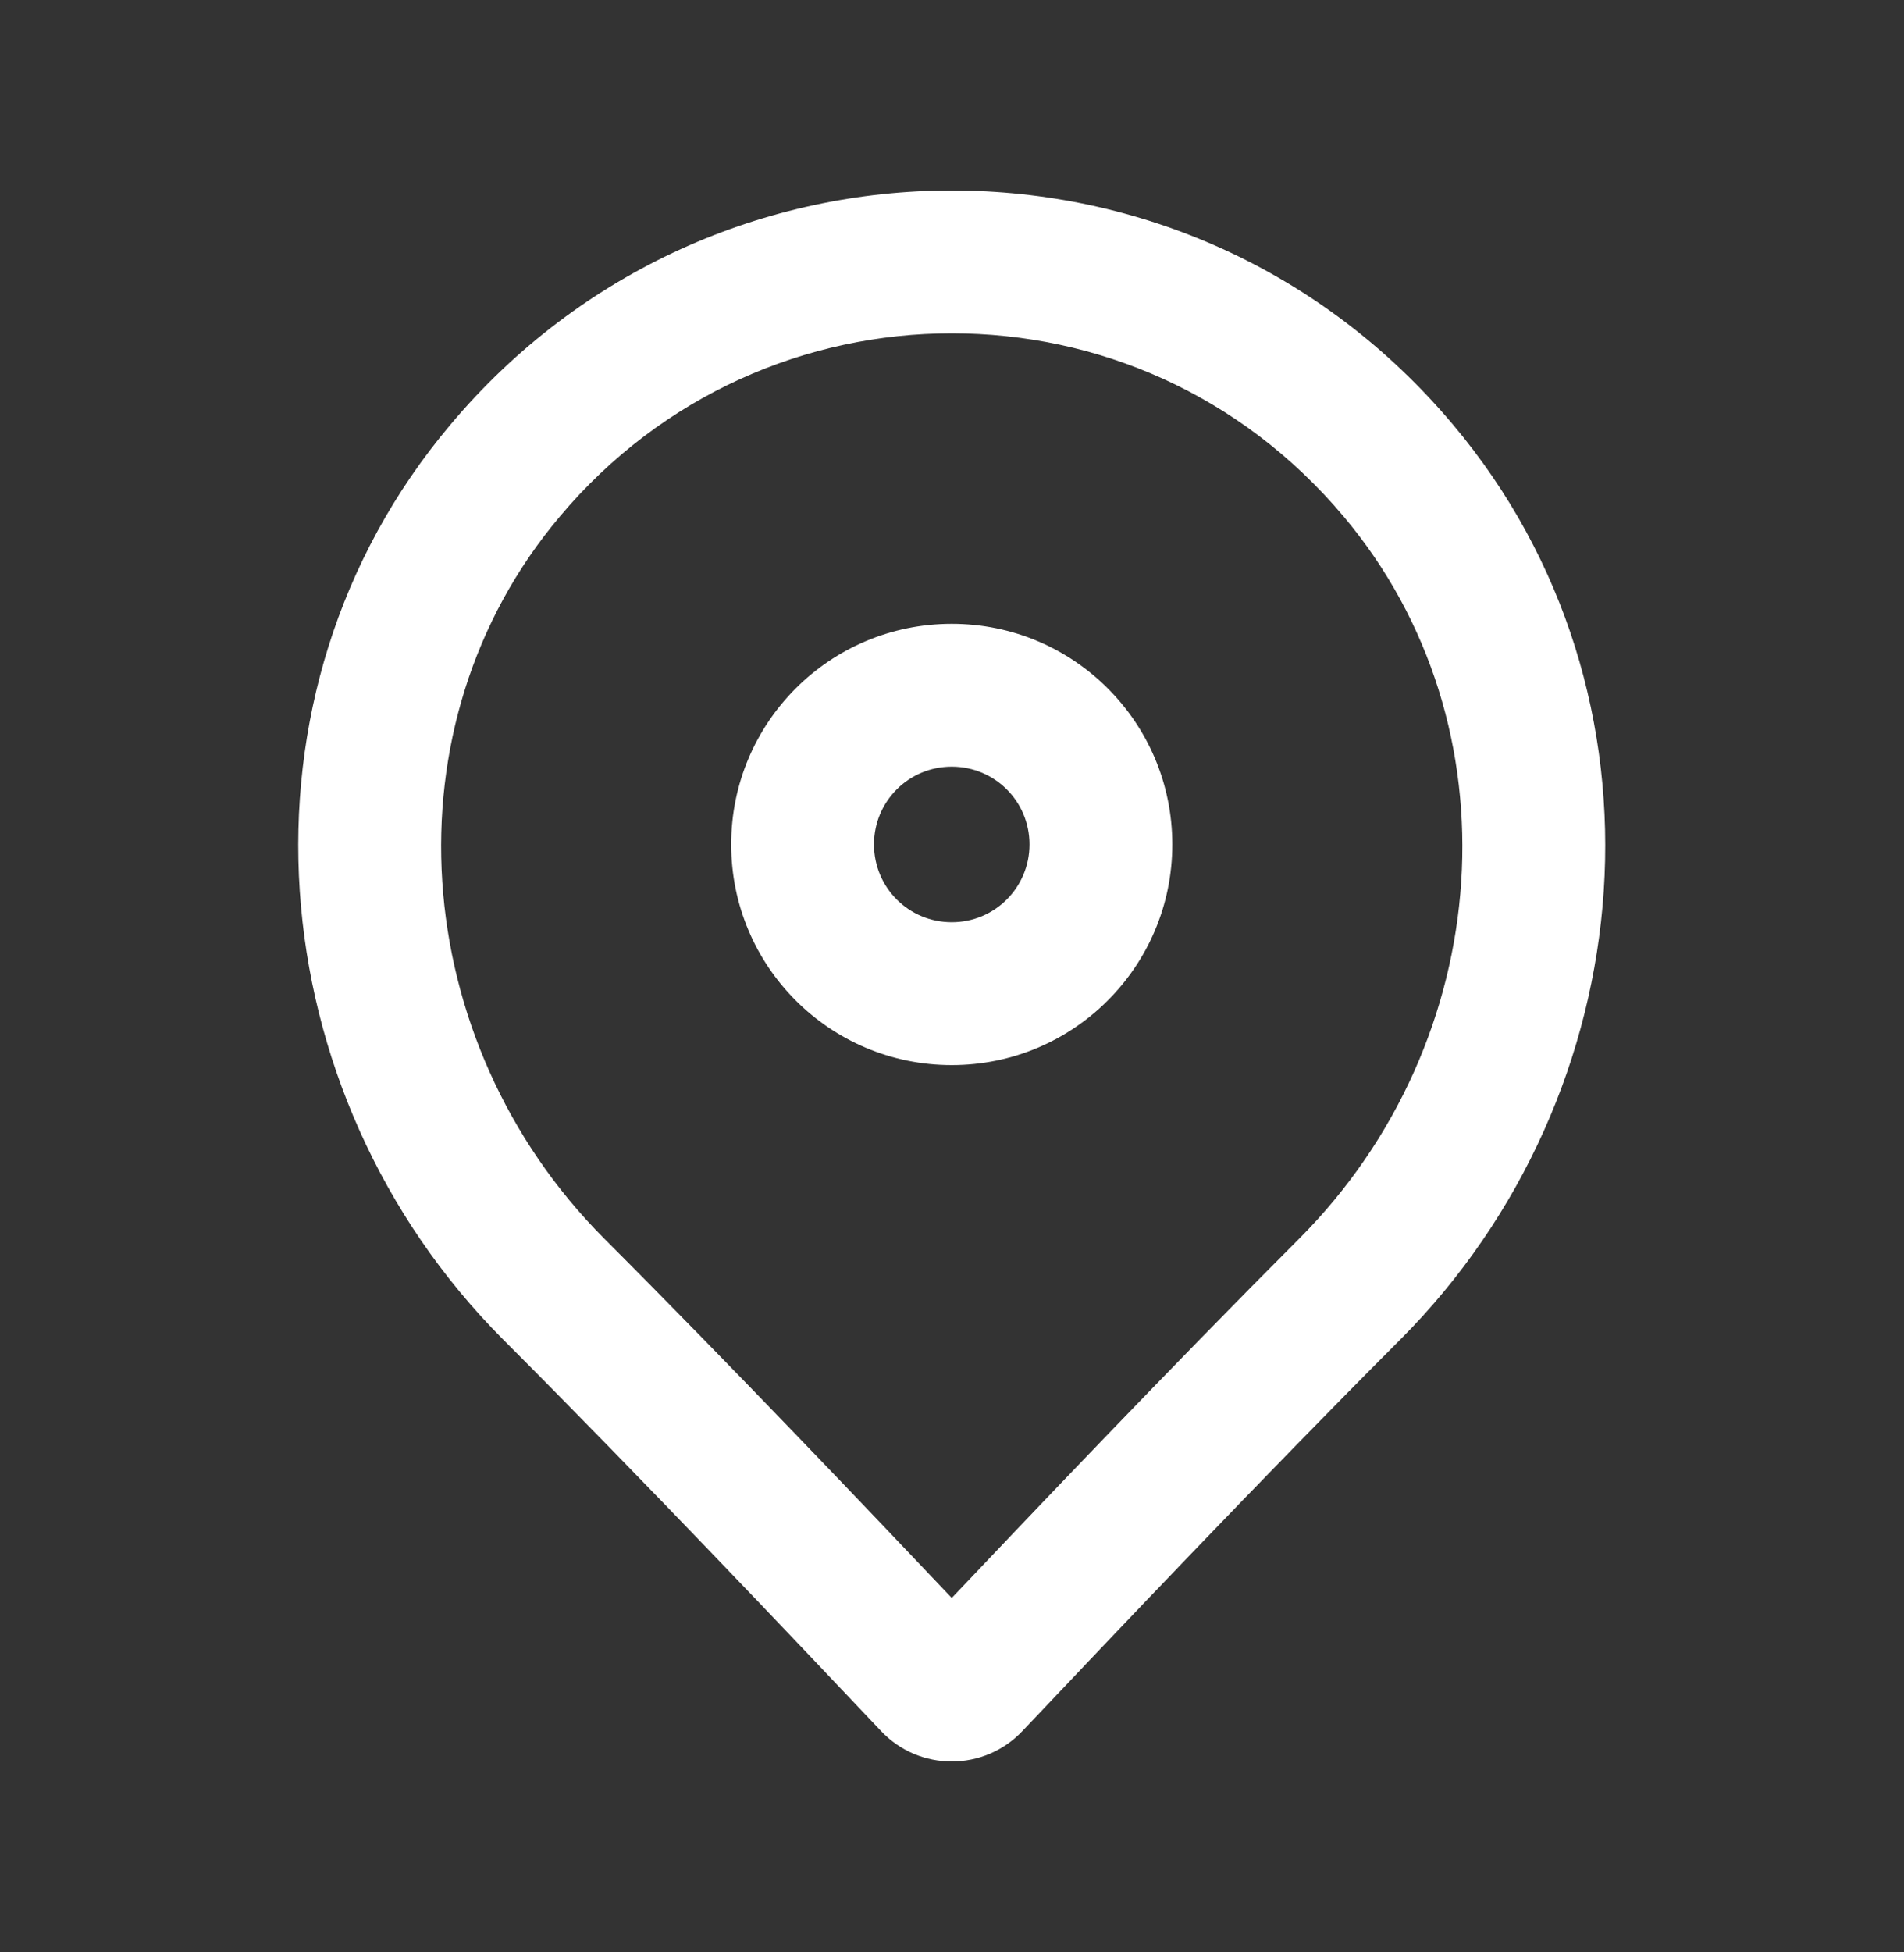 <svg xmlns="http://www.w3.org/2000/svg" width="40" height="41" viewBox="0 0 40 41" fill="none">
  <rect x="0" y="0" width="40" height="41" fill="#333333" stroke="none"/>
  <path fill-rule="evenodd" clip-rule="evenodd" d="M9.464 8.917C12.211 5.647 16.105 4 19.995 4C23.884 4 27.761 5.63 30.526 8.918C35.301 14.595 34.559 22.971 29.424 28.125L29.422 28.127C26.508 31.042 23.154 34.584 21.747 36.07C21.651 36.171 21.564 36.263 21.487 36.344C20.678 37.207 19.311 37.207 18.502 36.345C18.425 36.263 18.338 36.171 18.242 36.07C16.835 34.584 13.482 31.042 10.567 28.127L10.565 28.125C5.431 22.973 4.687 14.579 9.464 8.917ZM19.995 7C16.951 7 13.912 8.286 11.76 10.848L11.758 10.851C8.069 15.222 8.559 21.86 12.69 26.007C15.37 28.687 18.411 31.886 19.995 33.557C21.578 31.886 24.619 28.688 27.299 26.007C31.43 21.861 31.921 15.238 28.23 10.849C26.061 8.27 23.039 7 19.995 7ZM19.995 16.1C19.09 16.1 18.361 16.828 18.361 17.733C18.361 18.638 19.09 19.367 19.995 19.367C20.899 19.367 21.628 18.638 21.628 17.733C21.628 16.828 20.899 16.1 19.995 16.1ZM15.361 17.733C15.361 15.171 17.433 13.1 19.995 13.1C22.556 13.1 24.628 15.171 24.628 17.733C24.628 20.295 22.556 22.367 19.995 22.367C17.433 22.367 15.361 20.295 15.361 17.733Z" fill="white"/>
</svg>